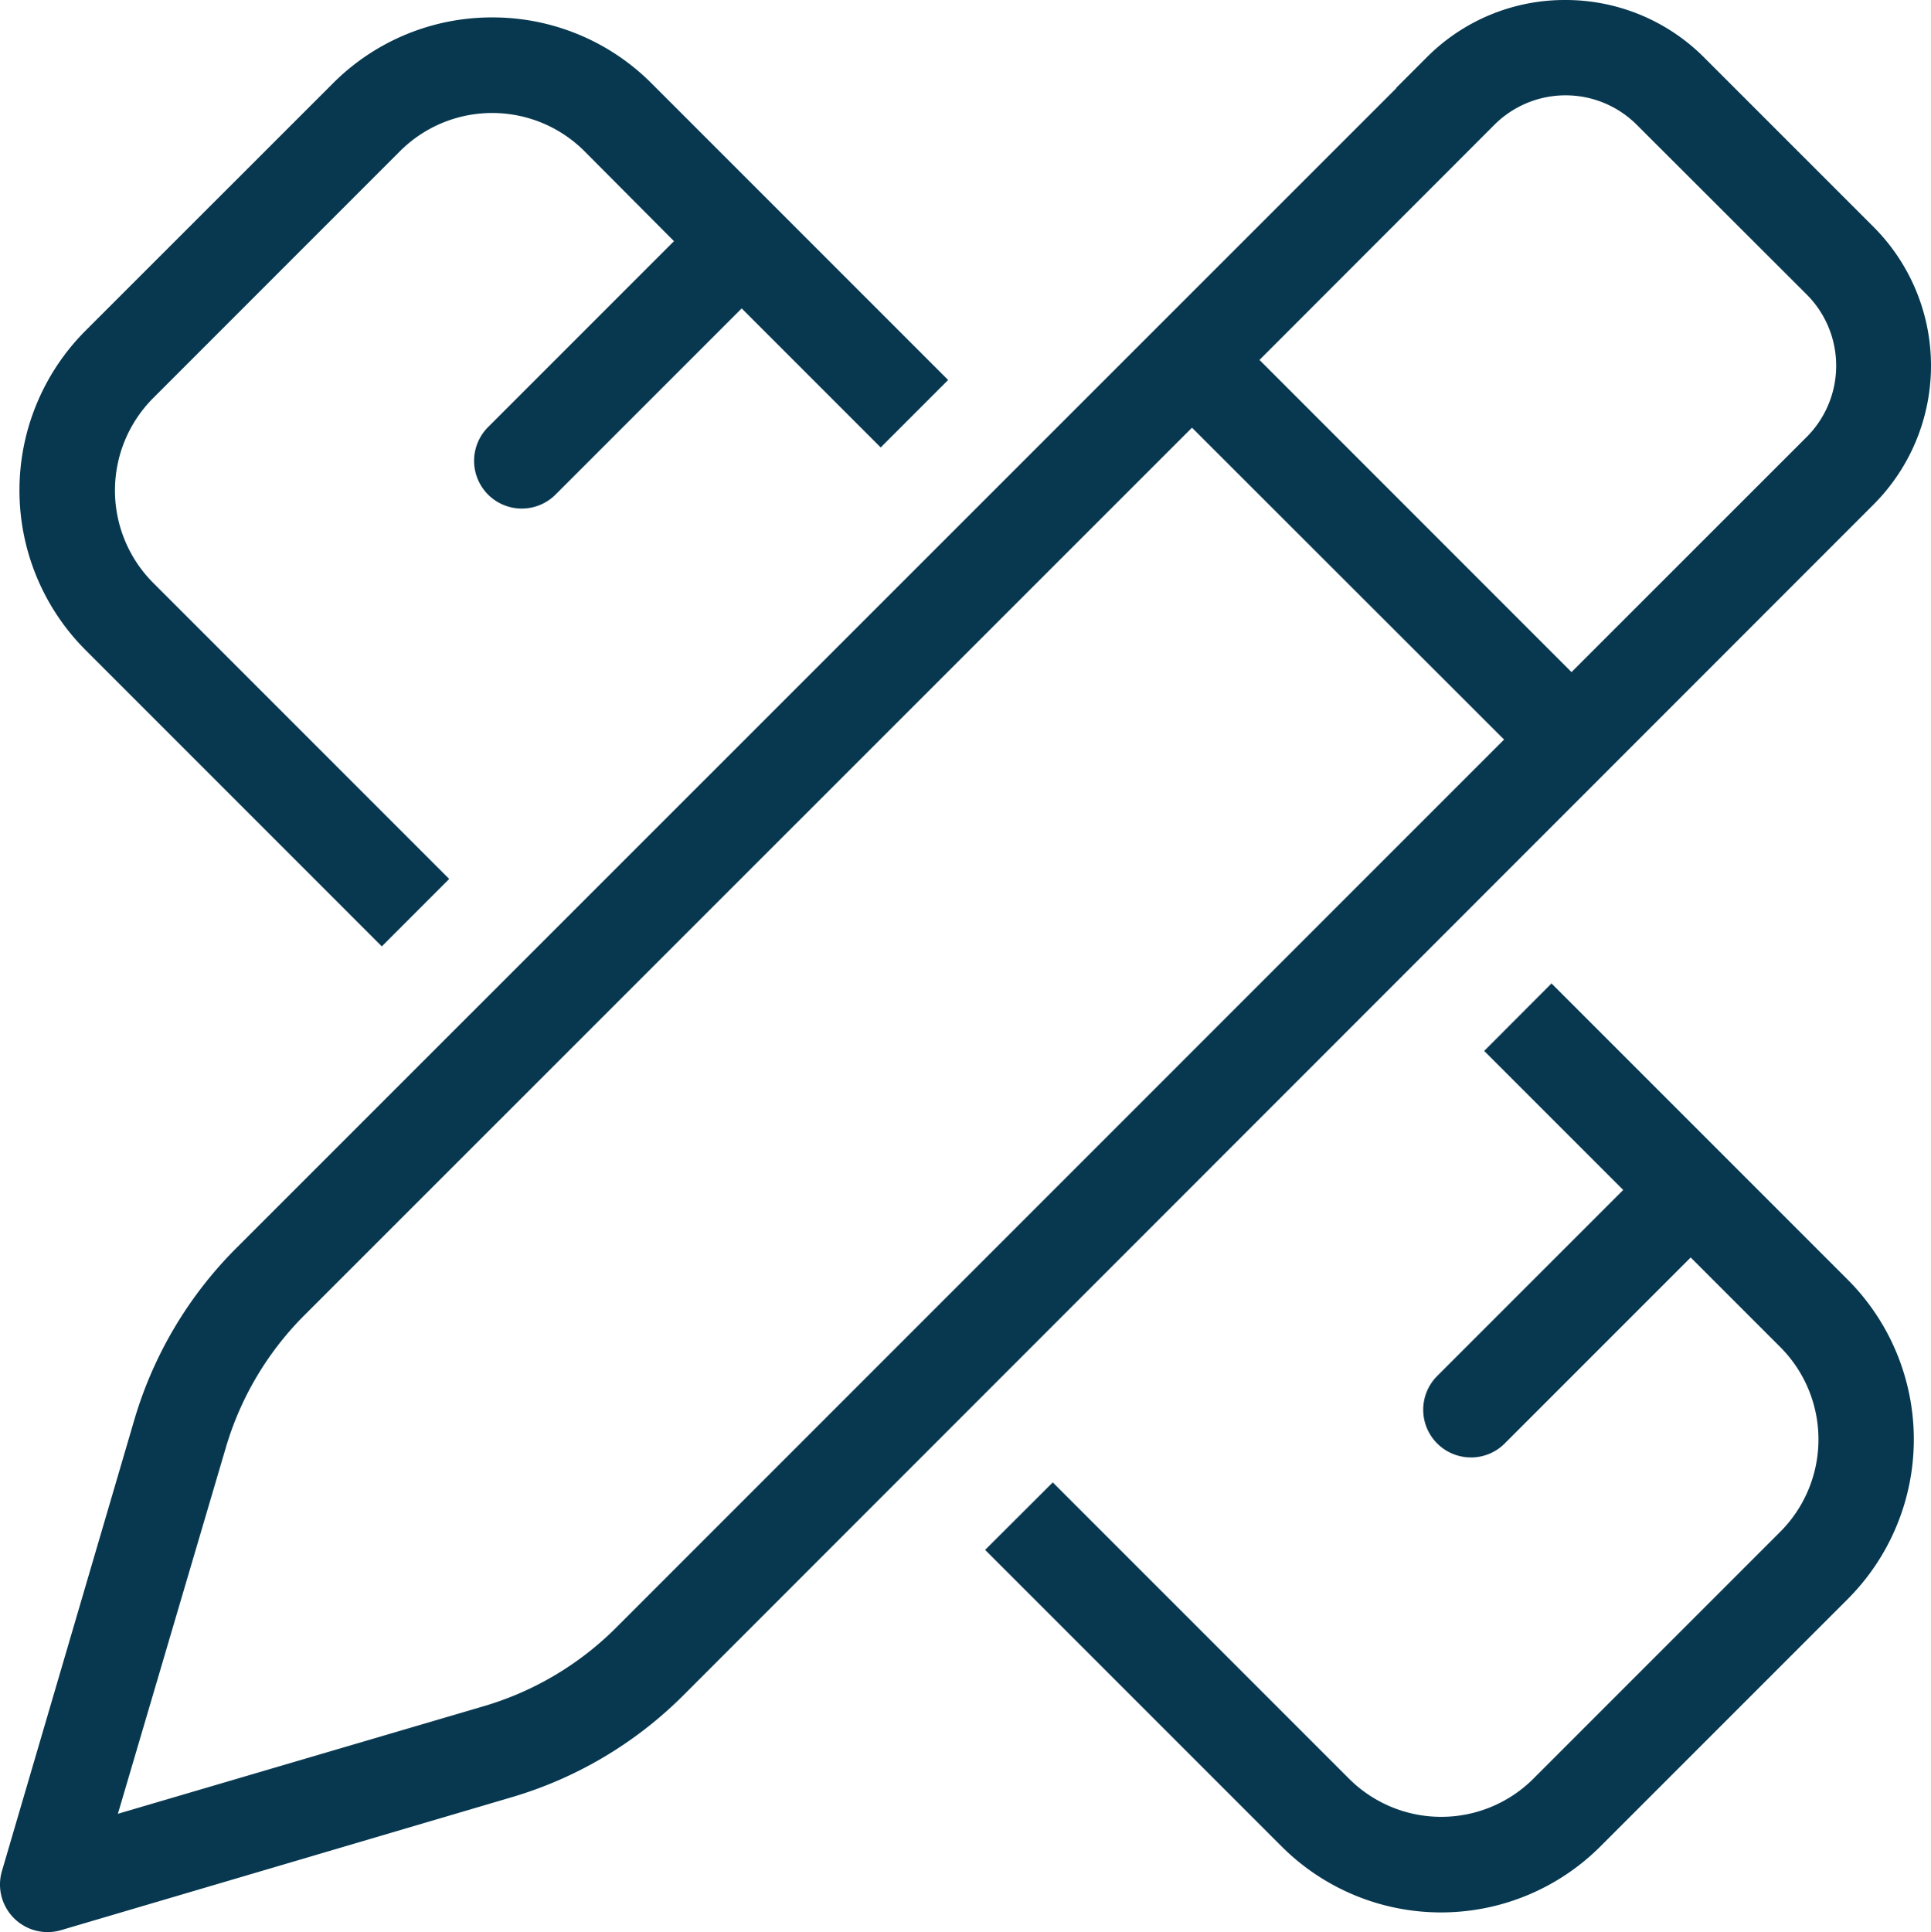 <?xml version="1.0" encoding="UTF-8"?> <svg xmlns="http://www.w3.org/2000/svg" width="37.366" height="37.382" viewBox="0 0 37.366 37.382"><g id="Groupe_508" data-name="Groupe 508" transform="translate(-619.65 -554.149)"><path id="pen-ruler-thin" d="M31.645,2.391a2.3,2.3,0,0,0-3.249,0L23.6,7.19l6.534,6.534,4.8-4.8a2.3,2.3,0,0,0,0-3.249ZM5.351,25.443a6.361,6.361,0,0,0-1.592,2.682l-2.266,7.71L9.2,33.569a6.361,6.361,0,0,0,2.682-1.592L29.328,14.534,22.794,8ZM27.585,1.581a3.45,3.45,0,0,1,4.87,0L35.74,4.866a3.45,3.45,0,0,1,0,4.87L12.7,32.788a7.447,7.447,0,0,1-3.17,1.879L.811,37.234a.571.571,0,0,1-.71-.71L2.662,27.8a7.447,7.447,0,0,1,1.879-3.17L27.593,1.581ZM11.283,2.9a2.874,2.874,0,0,0-4.06,0L2.439,7.685a2.874,2.874,0,0,0,0,4.06l5.487,5.487-.81.81L1.629,12.555a4.013,4.013,0,0,1,0-5.68L6.413,2.09a4.013,4.013,0,0,1,5.68,0L17.58,7.577l-.81.81L14.08,5.7,10.228,9.549a.573.573,0,0,1-.81-.81L13.27,4.887Zm8,27.312.81-.81,5.487,5.487a2.874,2.874,0,0,0,4.06,0l4.784-4.784a2.874,2.874,0,0,0,0-4.06l-1.987-1.987L28.59,27.91a.573.573,0,0,1-.81-.81l3.852-3.852-2.69-2.69.81-.81,5.487,5.487a4.013,4.013,0,0,1,0,5.68L30.454,35.7a4.013,4.013,0,0,1-5.68,0l-5.487-5.487Z" transform="translate(619.922 553.924)" fill="#073850"></path><path id="pen-ruler-thin_-_Contour" data-name="pen-ruler-thin - Contour" d="M30.018.225A3.783,3.783,0,0,1,32.7,1.333l3.286,3.286a3.8,3.8,0,0,1,0,5.364L12.943,33.035A7.82,7.82,0,0,1,9.624,35L.91,37.57A.921.921,0,0,1-.235,36.428L2.326,27.7a7.82,7.82,0,0,1,1.967-3.319L26.748,1.931H26.74l.6-.6A3.764,3.764,0,0,1,30.018.225ZM.648,36.908a.246.246,0,0,0,.068-.01l8.712-2.567a7.119,7.119,0,0,0,3.022-1.791L35.493,9.488a3.1,3.1,0,0,0,0-4.375L32.208,1.828a3.1,3.1,0,0,0-4.245-.123L4.788,24.88A7.118,7.118,0,0,0,3,27.9L.437,36.623a.222.222,0,0,0,.055.221A.216.216,0,0,0,.648,36.908ZM9.253.562a4.339,4.339,0,0,1,3.088,1.281l5.734,5.734L16.77,8.882l-2.69-2.69-3.6,3.6A.923.923,0,0,1,9.17,8.491l3.6-3.6L11.035,3.148a2.524,2.524,0,0,0-3.565,0L2.687,7.932a2.53,2.53,0,0,0,0,3.565l5.733,5.734L7.116,18.536,1.381,12.8a4.372,4.372,0,0,1,0-6.175L6.165,1.843A4.339,4.339,0,0,1,9.253.562Zm7.832,7.015L11.846,2.338a3.663,3.663,0,0,0-5.185,0L1.876,7.122a3.671,3.671,0,0,0,0,5.185l5.239,5.239.315-.315L2.192,11.992a3.231,3.231,0,0,1,0-4.554L6.976,2.653a3.224,3.224,0,0,1,4.555,0l2.234,2.234-4.1,4.1a.226.226,0,0,0,0,.315.226.226,0,0,0,.315,0l4.1-4.1,2.69,2.69ZM30.02,1.369a2.63,2.63,0,0,1,1.872.775l3.292,3.285a2.651,2.651,0,0,1,0,3.744l-5.046,5.046L23.11,7.19l5.038-5.046A2.63,2.63,0,0,1,30.02,1.369Zm.118,11.86L34.69,8.678a1.95,1.95,0,0,0,0-2.754L31.4,2.639a1.949,1.949,0,0,0-2.754,0L24.1,7.189ZM22.794,7.505l7.029,7.029L12.133,32.225A6.727,6.727,0,0,1,9.3,33.9L.976,36.353l2.447-8.326A6.728,6.728,0,0,1,5.1,25.2Zm6.039,7.029L22.794,8.5,5.6,25.691a6.024,6.024,0,0,0-1.5,2.535L2.009,35.319,9.1,33.234a6.023,6.023,0,0,0,2.534-1.5Zm.918,4.719,5.734,5.734a4.372,4.372,0,0,1,0,6.175L30.7,35.947a4.363,4.363,0,0,1-6.175,0l-5.734-5.734L20.1,28.907l5.734,5.734a2.524,2.524,0,0,0,3.565,0l4.783-4.783a2.53,2.53,0,0,0,0-3.565l-1.738-1.738-3.6,3.6a.916.916,0,0,1-.653.269h0a.923.923,0,0,1-.653-1.575l3.6-3.6-2.69-2.69ZM27.614,36.528a3.643,3.643,0,0,0,2.593-1.076l4.784-4.784a3.671,3.671,0,0,0,0-5.185l-5.239-5.239-.315.315,2.69,2.69-4.1,4.1a.222.222,0,0,0,.158.38.23.23,0,0,0,.158-.064l4.1-4.1L34.675,25.8a3.231,3.231,0,0,1,0,4.555l-4.784,4.784a3.224,3.224,0,0,1-4.554,0L20.1,29.9l-.315.315,5.239,5.239A3.643,3.643,0,0,0,27.614,36.528Z" transform="translate(619.922 553.924)" fill="#073850"></path></g></svg> 
